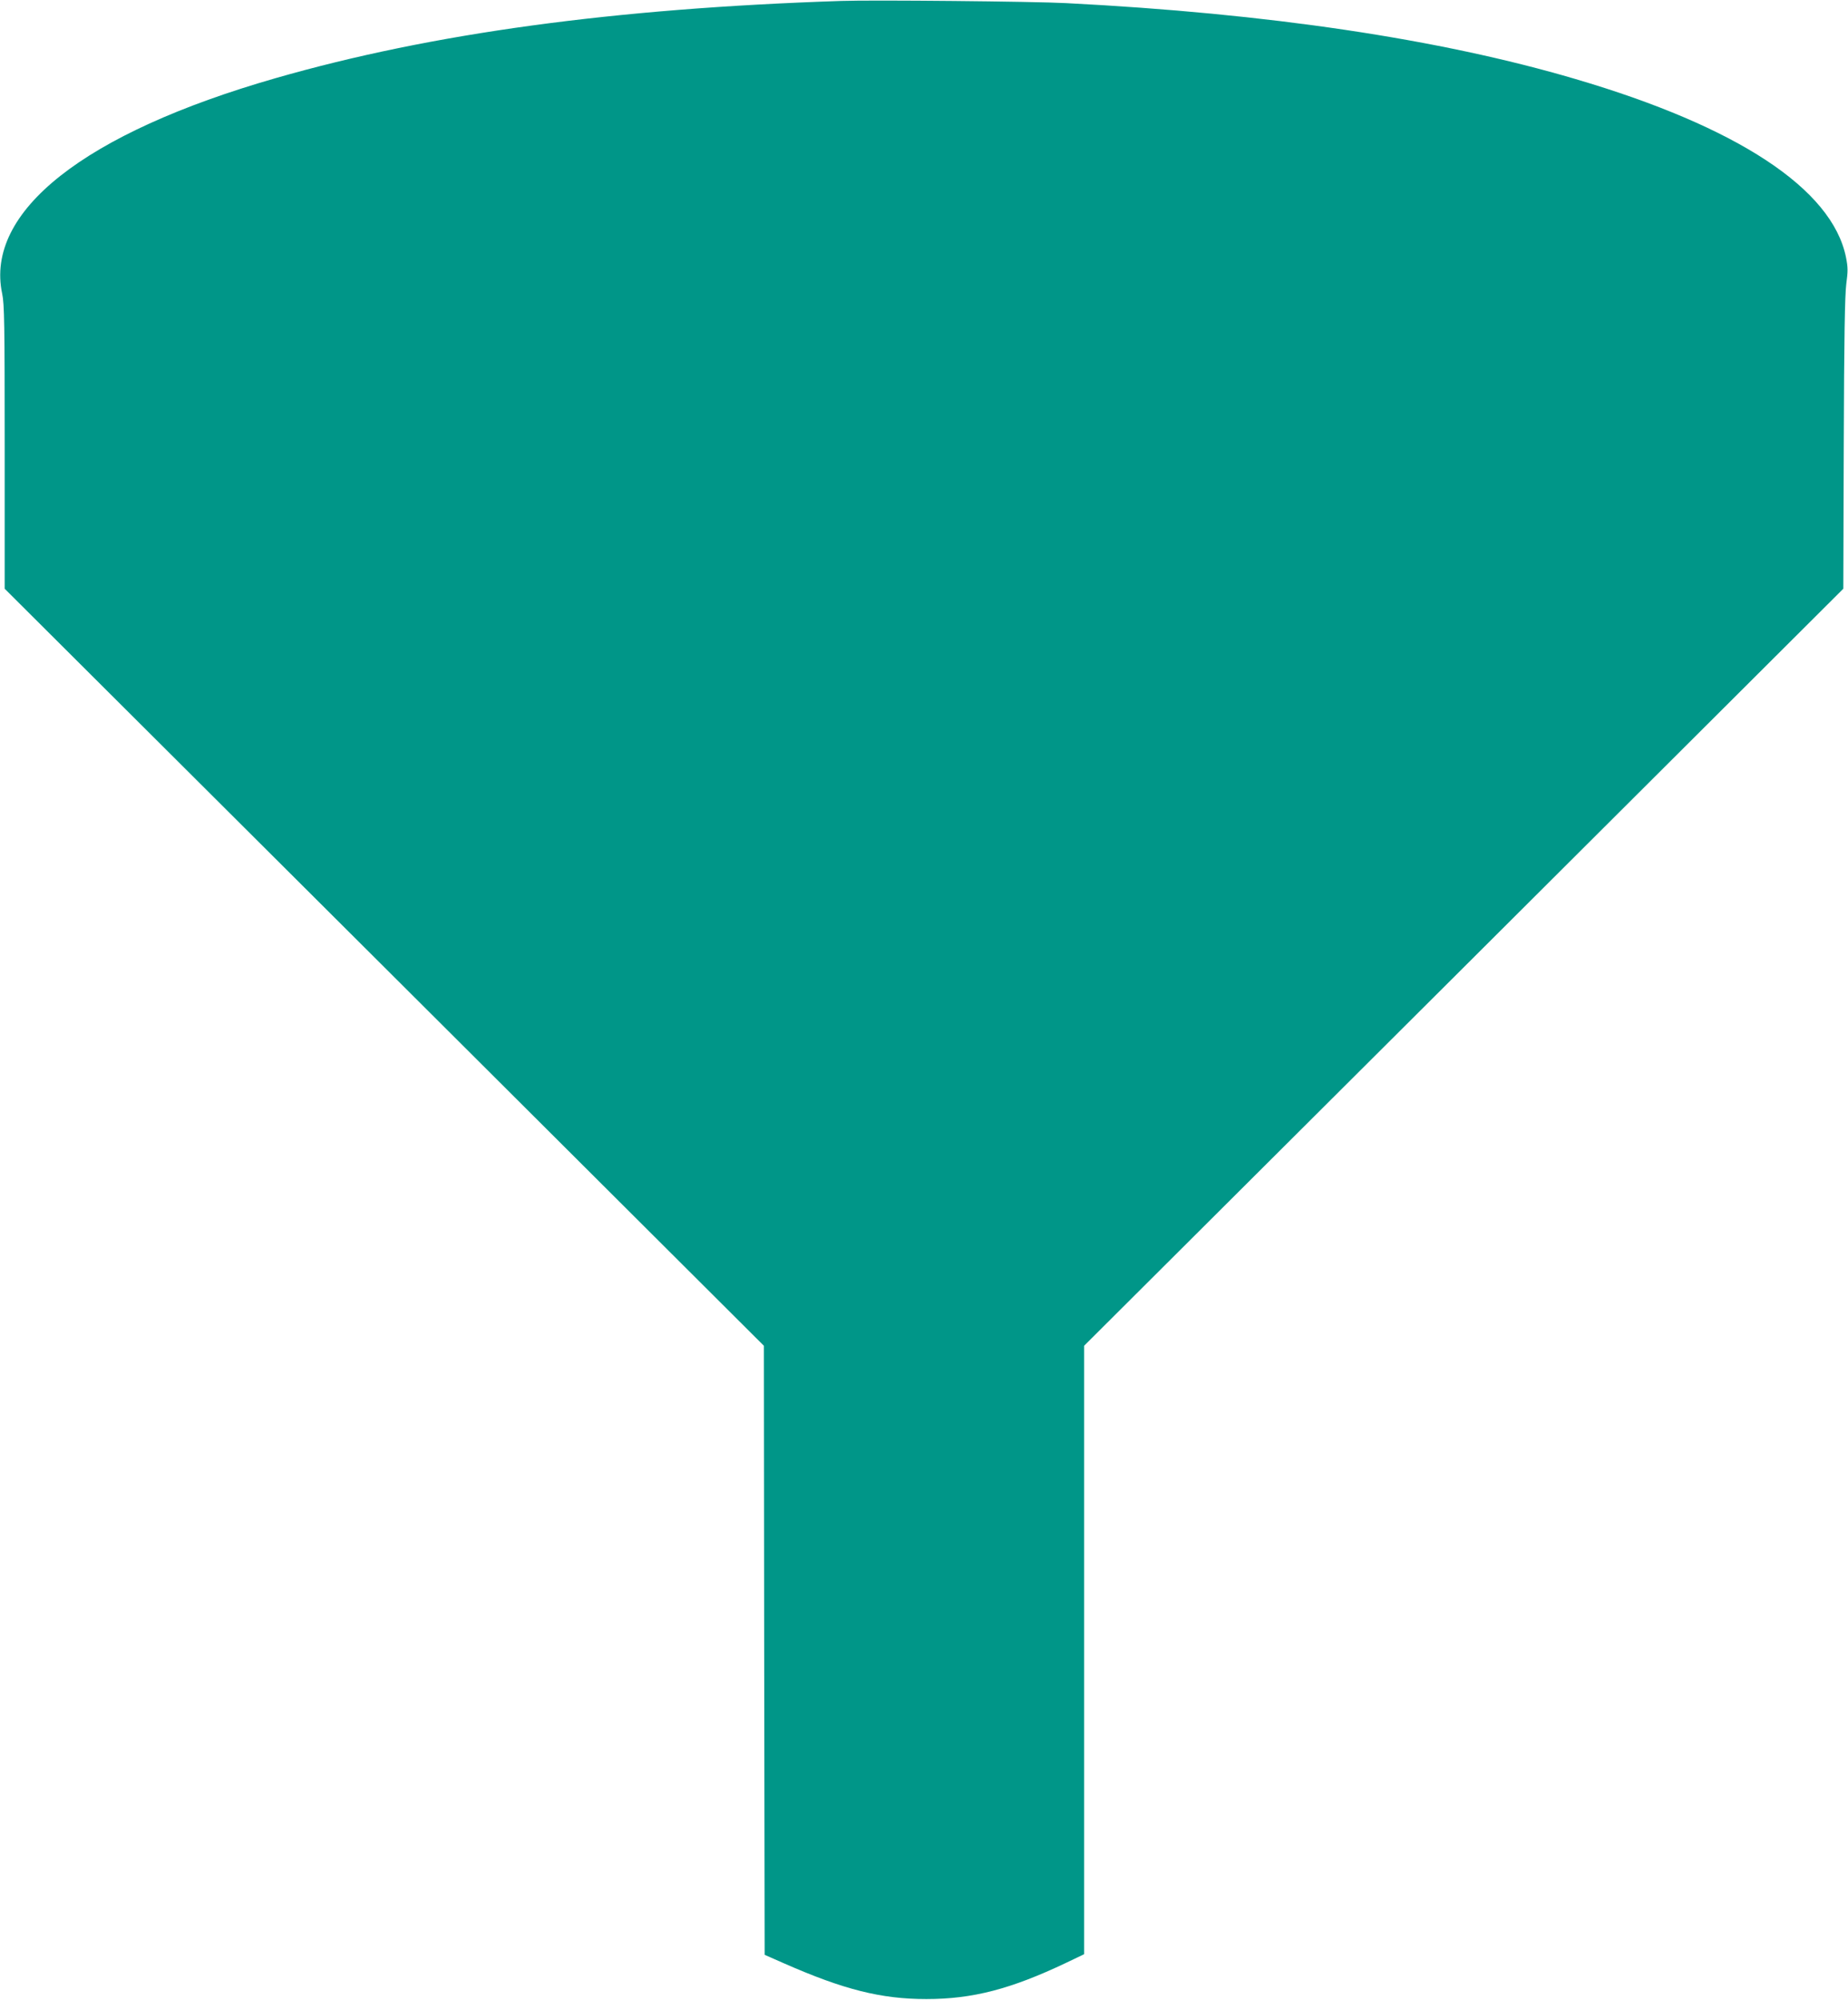 <?xml version="1.0" standalone="no"?>
<!DOCTYPE svg PUBLIC "-//W3C//DTD SVG 20010904//EN"
 "http://www.w3.org/TR/2001/REC-SVG-20010904/DTD/svg10.dtd">
<svg version="1.0" xmlns="http://www.w3.org/2000/svg"
 width="1183pt" height="1280pt" viewBox="0 0 1183 1280"
 preserveAspectRatio="xMidYMid meet">
<g transform="translate(0,1280) scale(0.1,-0.1)"
fill="#009688" stroke="none">
<path d="M5385 12794 c-1454 -48 -2621 -207 -3620 -494 -1227 -352 -1863 -854
-1751 -1380 14 -66 16 -189 16 -981 l0 -907 2430 -2422 2430 -2423 2 -1949 3
-1949 125 -55 c382 -168 621 -228 910 -228 297 0 541 64 893 231 l117 56 0
1947 0 1947 2430 2422 2430 2423 3 926 c2 686 7 952 16 1024 11 83 11 107 -2
172 -89 437 -694 835 -1731 1140 -868 256 -1967 420 -3261 486 -205 11 -1241
21 -1440 14z"/>
</g>
</svg>
